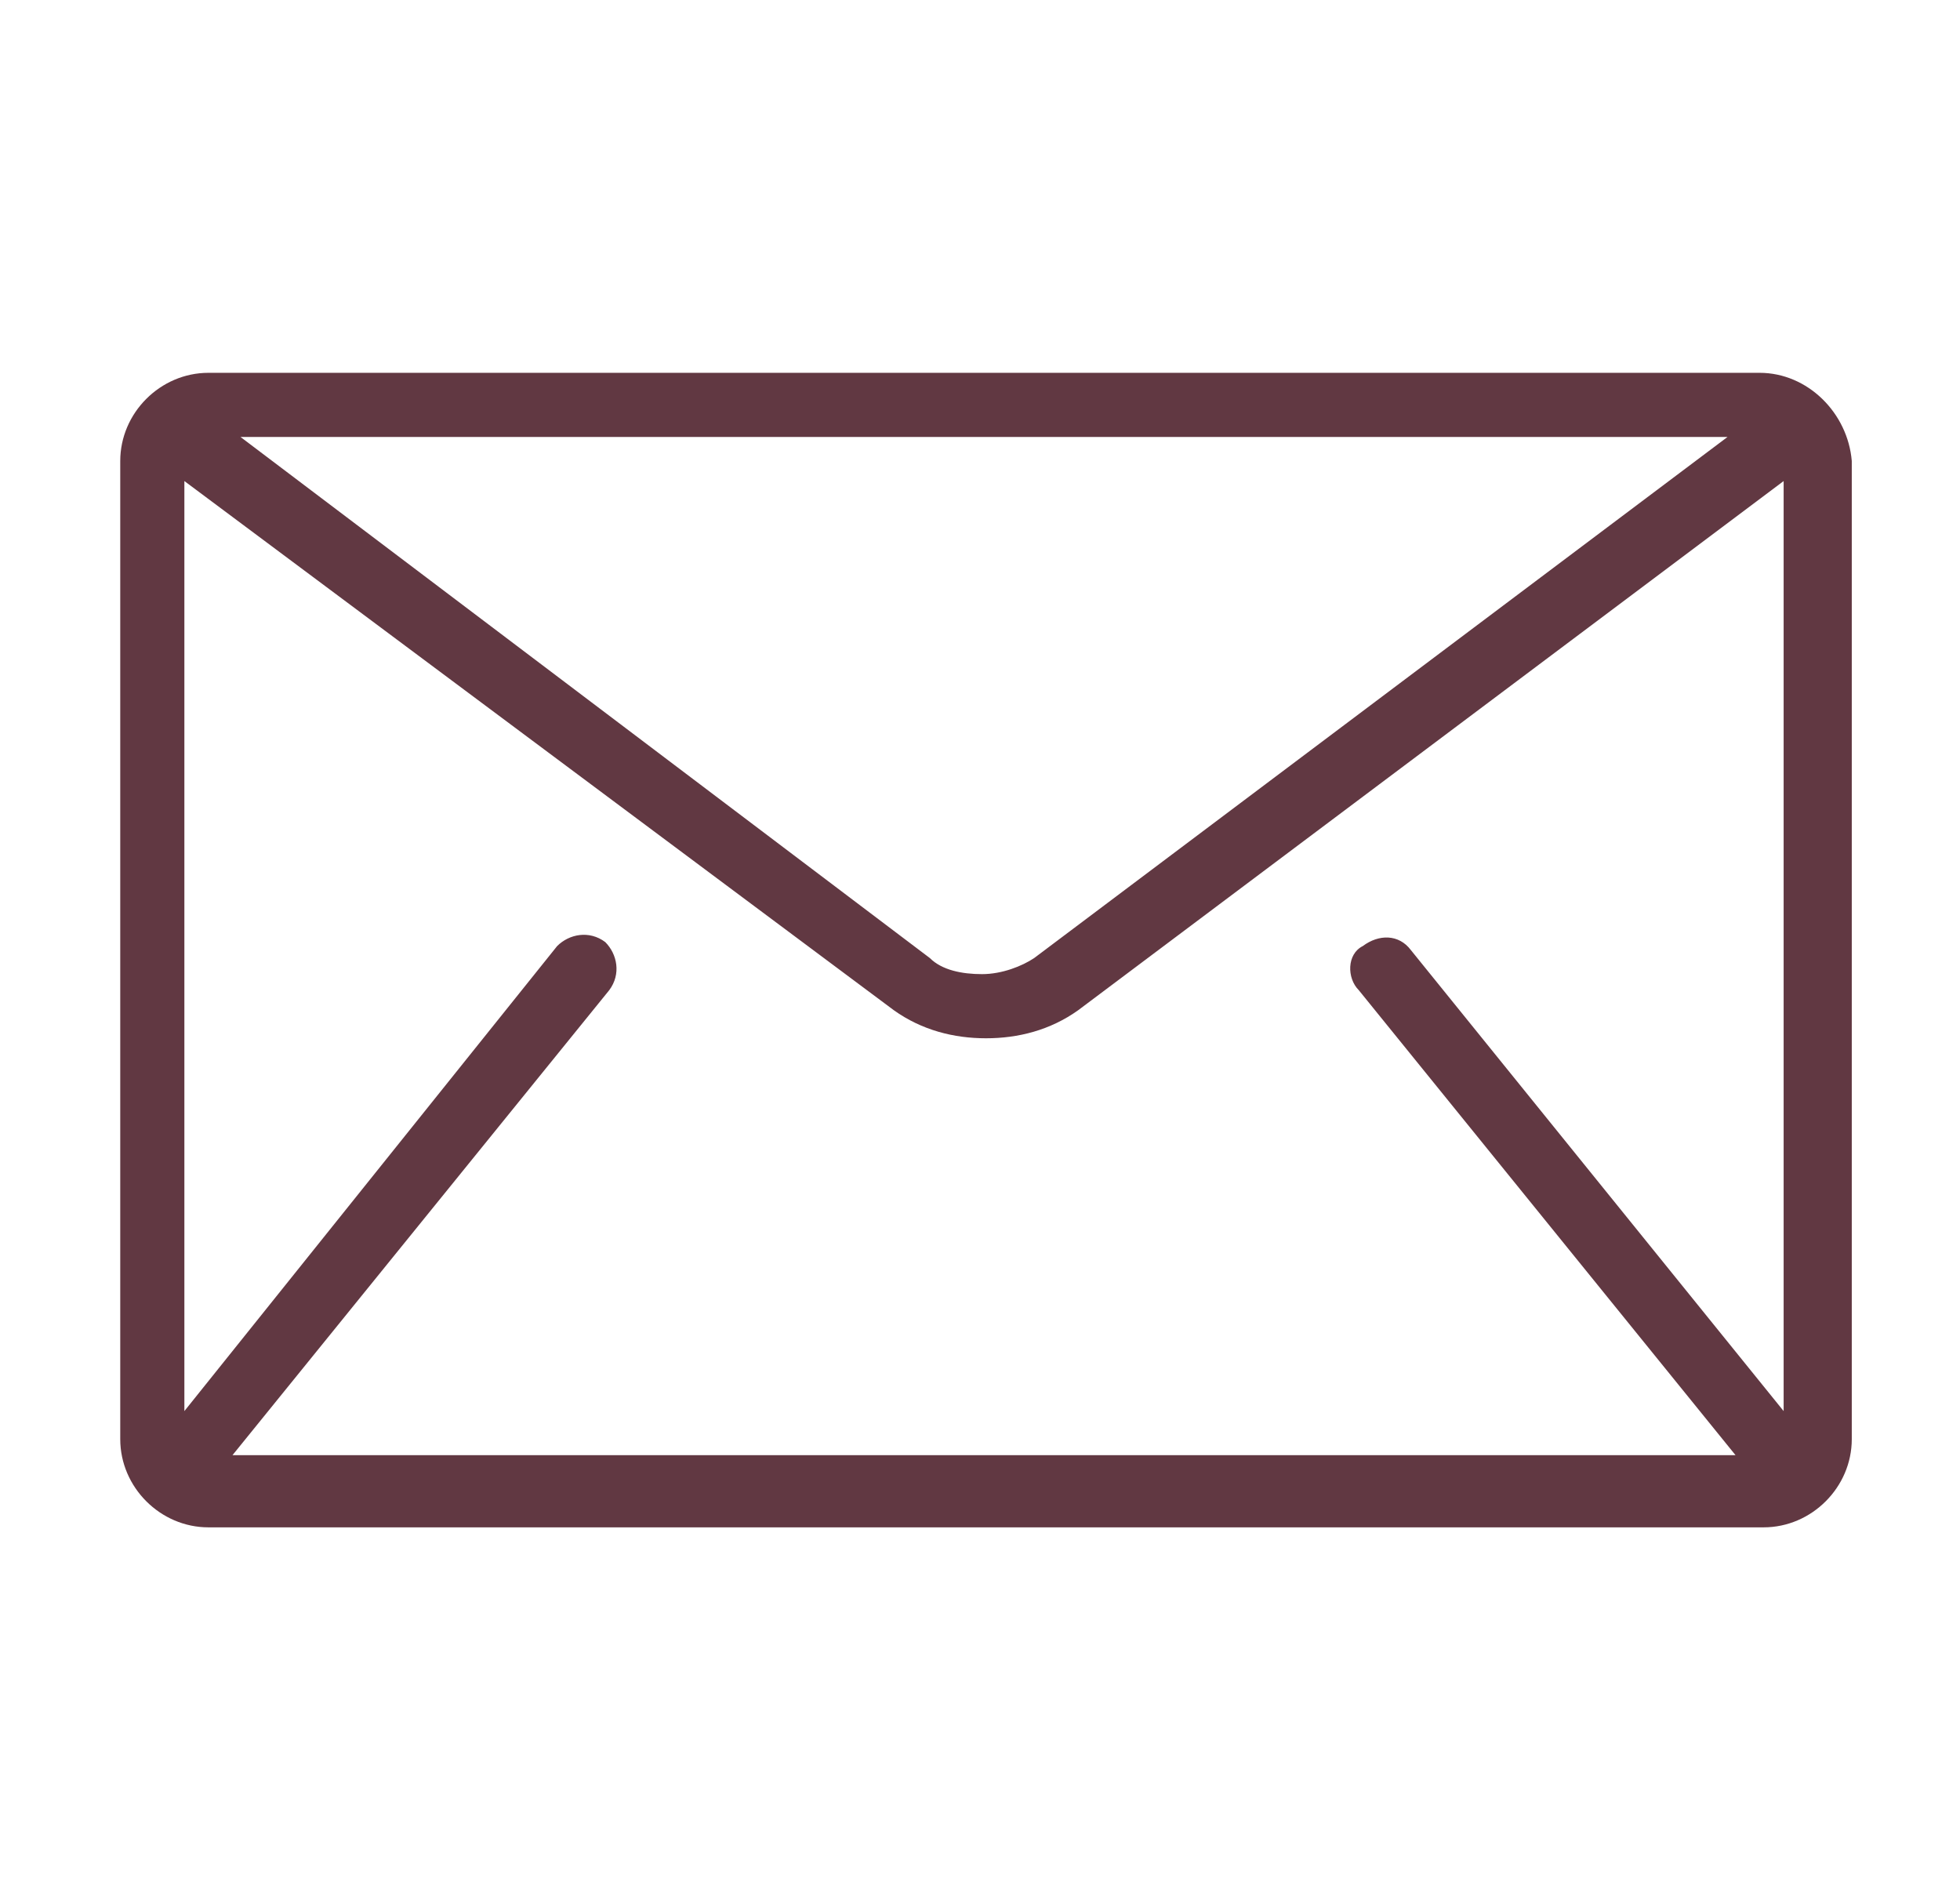 <?xml version="1.0" encoding="utf-8"?>
<!-- Generator: Adobe Illustrator 24.0.3, SVG Export Plug-In . SVG Version: 6.00 Build 0)  -->
<svg version="1.1" id="Layer_1" xmlns="http://www.w3.org/2000/svg" xmlns:xlink="http://www.w3.org/1999/xlink" x="0px" y="0px"
	 viewBox="0 0 48.9 47.3" style="enable-background:new 0 0 48.9 47.3;" xml:space="preserve">
<style type="text/css">
	.st0{fill:#613842;}
</style>
<g>
	<g>
		<path class="st0" d="M43.9,9.3H5.2c-1.2,0-2.2,1-2.2,2.2v24.4c0,1.2,1,2.2,2.2,2.2h38.8c1.2,0,2.2-1,2.2-2.2V11.5
			C46.1,10.3,45.1,9.3,43.9,9.3z M43.1,10.9l-17.3,13c-0.3,0.2-0.8,0.4-1.3,0.4c-0.5,0-1-0.1-1.3-0.4L6,10.9H43.1z M33.9,24.7
			l9.4,11.6c0,0,0,0,0,0H5.8c0,0,0,0,0,0l9.4-11.6c0.3-0.4,0.2-0.9-0.1-1.2c-0.4-0.3-0.9-0.2-1.2,0.1L4.6,35.2V12l17.7,13.2
			c0.7,0.5,1.5,0.7,2.3,0.7c0.8,0,1.6-0.2,2.3-0.7L44.5,12v23.2l-9.3-11.5c-0.3-0.4-0.8-0.4-1.2-0.1C33.6,23.8,33.6,24.4,33.9,24.7z
			"/>
	</g>
</g>
</svg>
